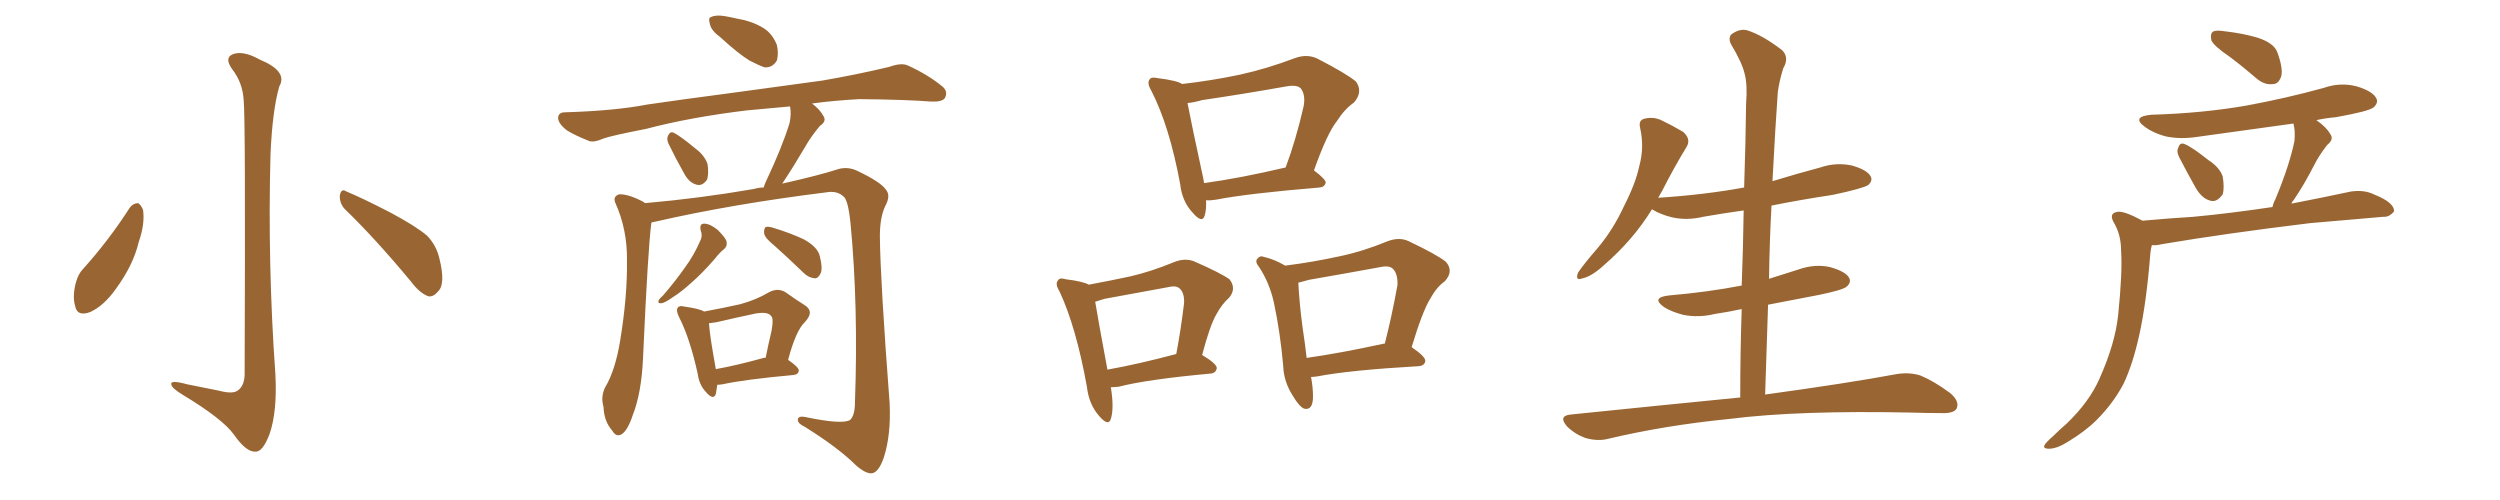 <svg xmlns="http://www.w3.org/2000/svg" xmlns:xlink="http://www.w3.org/1999/xlink" width="750" height="150"><path fill="#996633" padding="10" d="M73.10 30.03L73.10 30.03Q72.80 24.76 69.58 20.65L69.58 20.65Q67.24 17.29 69.87 16.26L69.87 16.26Q72.95 15.09 77.93 17.87L77.93 17.87Q86.43 21.39 83.79 25.93L83.79 25.93Q81.74 32.96 81.15 46.29L81.15 46.29Q80.27 79.39 82.62 112.35L82.62 112.35Q83.20 123.49 80.86 130.22L80.86 130.22Q78.81 135.64 76.61 135.50L76.61 135.50Q73.83 135.64 70.17 130.37L70.17 130.37Q66.80 125.68 54.93 118.51L54.93 118.51Q51.56 116.46 51.42 115.43L51.42 115.43Q50.83 113.82 56.10 115.28L56.10 115.28Q60.64 116.16 65.63 117.19L65.63 117.19Q70.02 118.36 71.48 117.04L71.48 117.04Q73.24 115.72 73.39 112.50L73.39 112.50Q73.68 35.01 73.10 30.03ZM38.96 62.26L38.96 62.26Q39.99 60.94 41.46 60.94L41.46 60.94Q42.33 61.52 42.92 62.99L42.92 62.99Q43.51 67.24 41.60 72.66L41.60 72.66Q39.99 79.54 34.72 86.72L34.72 86.72Q31.20 91.70 27.10 93.60L27.10 93.60Q23.14 95.07 22.56 91.85L22.56 91.85Q21.68 89.06 22.71 84.96L22.71 84.96Q23.44 82.18 24.90 80.71L24.90 80.71Q32.67 72.07 38.96 62.26ZM103.42 62.70L103.42 62.70L103.42 62.70Q101.81 60.94 101.95 58.59L101.95 58.59Q102.39 56.40 103.86 57.42L103.86 57.42Q108.54 59.33 117.33 63.87L117.33 63.87Q124.95 67.97 128.17 70.75L128.17 70.75Q130.96 73.68 131.84 77.64L131.84 77.64Q133.74 85.25 131.40 87.45L131.40 87.45Q130.08 89.06 128.61 88.92L128.61 88.92Q125.98 88.04 123.34 84.52L123.34 84.52Q112.65 71.63 103.42 62.70ZM216.06 11.13L216.06 11.13Q213.43 9.23 212.99 7.32L212.99 7.32Q212.40 5.27 213.28 5.13L213.28 5.13Q214.75 4.39 217.38 4.83L217.38 4.83Q219.14 5.13 221.04 5.57L221.04 5.57Q225.44 6.30 228.66 8.20L228.66 8.20Q231.59 9.81 233.06 13.48L233.06 13.48Q233.64 15.97 233.06 18.16L233.06 18.16Q231.74 20.36 229.39 20.21L229.39 20.21Q227.64 19.63 224.85 18.16L224.85 18.16Q221.48 16.11 216.06 11.13ZM200.54 43.07L200.54 43.07Q199.95 41.75 200.39 40.72L200.39 40.72Q201.12 39.26 202.15 39.84L202.15 39.84Q204.20 40.87 208.59 44.53L208.59 44.53Q211.38 46.58 212.26 49.22L212.26 49.22Q212.70 52.15 212.11 53.91L212.11 53.91Q210.64 55.96 208.89 55.37L208.89 55.37Q206.69 54.79 205.22 52.00L205.22 52.00Q202.73 47.61 200.54 43.07ZM195.41 66.80L195.41 66.80Q194.38 74.56 192.92 107.23L192.92 107.23Q192.48 117.77 189.84 124.51L189.84 124.51Q188.23 129.35 186.33 130.37L186.33 130.37Q184.72 131.10 183.69 129.20L183.69 129.20Q181.20 126.42 181.05 122.02L181.05 122.02Q180.18 119.09 181.49 116.31L181.49 116.31Q184.57 111.18 186.04 102.25L186.04 102.25Q188.23 88.92 188.09 78.22L188.09 78.22Q188.23 68.85 184.57 60.79L184.57 60.79Q183.84 58.89 185.74 58.30L185.74 58.30Q188.38 58.15 192.92 60.50L192.92 60.50Q193.36 60.79 193.51 60.94L193.51 60.94Q210.21 59.47 226.17 56.69L226.17 56.69Q227.64 56.25 229.10 56.25L229.10 56.25Q229.39 55.22 229.83 54.35L229.83 54.35Q234.67 44.09 236.87 36.91L236.87 36.91Q237.45 34.13 237.01 31.93L237.01 31.93Q230.71 32.52 224.12 33.11L224.12 33.11Q207.13 35.16 193.80 38.67L193.80 38.67Q183.25 40.72 180.91 41.60L180.91 41.60Q178.27 42.77 176.81 42.33L176.81 42.33Q172.41 40.58 170.07 39.11L170.07 39.11Q167.43 37.06 167.43 35.30L167.43 35.30Q167.58 33.69 169.48 33.69L169.48 33.69Q184.42 33.25 194.24 31.35L194.24 31.35Q203.17 30.03 220.90 27.69L220.90 27.69Q229.54 26.51 246.68 24.17L246.68 24.17Q256.93 22.41 266.75 20.07L266.75 20.07Q270.41 18.75 272.31 19.63L272.31 19.63Q278.47 22.41 282.86 26.07L282.86 26.07Q284.47 27.54 283.45 29.44L283.45 29.44Q282.57 30.62 279.35 30.47L279.35 30.47Q271.88 29.88 257.81 29.74L257.81 29.74Q249.90 30.18 243.60 31.05L243.60 31.05Q245.95 32.81 246.97 34.72L246.97 34.72Q248.14 36.33 245.95 37.79L245.95 37.79Q243.16 41.16 241.70 43.80L241.70 43.80Q238.18 49.80 234.96 54.64L234.96 54.64Q234.81 54.93 234.67 55.08L234.67 55.08Q245.80 52.59 251.66 50.68L251.66 50.68Q254.44 49.95 257.23 51.27L257.23 51.27Q264.26 54.64 265.72 56.84L265.72 56.84Q267.33 58.59 265.58 61.82L265.58 61.82Q263.96 65.19 263.96 70.90L263.96 70.90Q264.11 84.38 266.89 121.00L266.89 121.00Q267.33 130.52 265.14 137.26L265.14 137.26Q263.67 141.50 261.77 141.94L261.77 141.94Q260.01 142.38 256.79 139.60L256.79 139.60Q251.51 134.33 241.41 128.03L241.41 128.03Q239.50 127.15 239.36 126.12L239.36 126.12Q239.21 124.66 241.55 125.10L241.55 125.10Q252.69 127.44 255.03 125.98L255.03 125.98Q256.49 124.66 256.49 120.56L256.49 120.56Q257.52 91.99 255.18 67.24L255.18 67.24Q254.44 59.77 252.98 58.89L252.98 58.89Q251.07 57.13 247.85 57.71L247.85 57.71Q219.58 61.23 196.58 66.50L196.58 66.50Q195.56 66.65 195.41 66.80ZM210.21 69.14L210.21 69.14Q209.77 67.09 211.23 67.09L211.23 67.09Q212.99 67.09 215.33 68.99L215.33 68.99Q217.82 71.48 217.97 72.51L217.97 72.51Q218.26 73.83 217.24 74.71L217.24 74.71Q215.92 75.73 214.45 77.64L214.45 77.64Q210.64 82.03 207.42 84.81L207.42 84.81Q204.35 87.60 202.00 89.06L202.00 89.06Q199.51 90.82 198.49 90.97L198.49 90.97Q197.17 91.11 197.61 90.09L197.61 90.09Q197.90 89.50 198.93 88.62L198.93 88.62Q202.59 84.38 205.37 80.42L205.37 80.42Q208.30 76.46 210.21 71.92L210.21 71.92Q210.79 70.61 210.21 69.14ZM232.47 73.83L232.47 73.83Q229.39 71.34 229.25 70.02L229.25 70.02Q229.10 68.70 229.69 68.12L229.69 68.12Q230.42 67.82 232.18 68.41L232.18 68.41Q237.01 69.87 241.11 71.78L241.11 71.78Q245.36 74.12 245.95 76.90L245.95 76.90Q246.83 80.42 246.24 81.88L246.24 81.88Q245.51 83.50 244.48 83.50L244.48 83.50Q242.58 83.35 241.11 81.88L241.11 81.88Q236.57 77.49 232.47 73.83ZM215.19 115.43L215.19 115.43Q214.89 117.19 214.75 118.21L214.75 118.21Q214.01 120.26 211.67 117.48L211.67 117.48Q209.77 115.43 209.33 112.21L209.33 112.21Q206.98 101.51 203.76 95.21L203.76 95.21Q202.73 93.16 203.32 92.29L203.32 92.29Q203.91 91.55 205.37 91.99L205.37 91.99Q209.77 92.58 211.23 93.46L211.23 93.46Q217.53 92.29 222.07 91.26L222.07 91.26Q226.90 89.94 230.57 87.74L230.57 87.74Q233.20 86.28 235.55 87.60L235.55 87.60Q239.06 90.09 241.41 91.55L241.41 91.55Q244.48 93.46 241.41 96.68L241.41 96.68Q238.77 99.17 236.43 107.96L236.43 107.96Q239.65 110.16 239.65 111.18L239.65 111.18Q239.50 112.35 238.04 112.50L238.04 112.50Q223.54 113.82 216.80 115.28L216.80 115.28Q215.77 115.43 215.19 115.43ZM229.10 107.37L229.10 107.37L229.10 107.37Q229.54 107.23 229.69 107.37L229.69 107.37Q230.57 102.98 231.45 99.32L231.45 99.32Q232.18 95.36 231.30 94.78L231.30 94.78Q230.42 93.46 226.76 94.04L226.76 94.04Q221.19 95.21 214.89 96.68L214.89 96.68Q213.72 96.83 212.70 96.97L212.70 96.97Q212.84 100.20 214.75 110.74L214.75 110.74Q221.19 109.57 229.10 107.37ZM361.82 60.06L361.82 60.06Q361.96 62.84 361.38 64.75L361.38 64.75Q360.64 67.09 357.86 63.87L357.86 63.87Q354.64 60.50 354.05 55.22L354.05 55.22Q350.83 37.79 345.41 27.25L345.41 27.25Q343.95 24.76 344.97 23.73L344.97 23.73Q345.41 23.00 347.31 23.44L347.31 23.44Q353.17 24.17 354.64 25.20L354.64 25.20Q363.57 24.17 371.92 22.41L371.92 22.41Q379.98 20.65 388.48 17.43L388.48 17.43Q392.14 16.11 395.21 17.58L395.21 17.58Q404.00 22.12 406.79 24.46L406.79 24.46Q408.98 27.54 406.20 30.76L406.20 30.76Q403.42 32.67 401.07 36.33L401.07 36.33Q398.14 39.99 394.19 51.12L394.19 51.12Q397.71 53.76 397.71 54.79L397.71 54.79Q397.41 56.10 395.95 56.25L395.95 56.25Q374.56 58.01 364.75 59.91L364.75 59.91Q362.84 60.21 361.82 60.06ZM361.23 54.93L361.23 54.93Q371.92 53.47 385.69 50.24L385.69 50.24Q388.77 42.04 391.11 31.79L391.11 31.79Q391.70 28.42 390.23 26.51L390.23 26.51Q389.06 25.34 385.84 25.93L385.84 25.93Q373.54 28.13 360.64 30.03L360.64 30.03Q358.15 30.76 356.25 30.91L356.25 30.91Q357.42 37.06 360.94 53.32L360.94 53.32Q361.08 54.05 361.23 54.93ZM333.25 116.16L333.25 116.16Q334.28 122.46 333.25 125.68L333.25 125.68Q332.52 128.03 329.74 124.80L329.74 124.80Q326.66 121.29 326.07 116.02L326.07 116.02Q322.85 98.14 317.87 87.45L317.87 87.45Q316.41 85.11 317.43 84.08L317.43 84.08Q317.87 83.20 319.78 83.79L319.78 83.79Q324.76 84.38 326.66 85.40L326.66 85.40Q332.96 84.23 339.11 82.91L339.11 82.91Q345.41 81.45 352.15 78.66L352.15 78.66Q355.37 77.34 358.15 78.37L358.15 78.37Q366.21 81.88 368.85 83.79L368.85 83.79Q371.04 86.57 368.70 89.36L368.70 89.36Q366.65 91.11 364.89 94.34L364.89 94.34Q362.99 97.56 360.64 106.49L360.64 106.49Q365.04 109.13 365.04 110.45L365.04 110.45Q364.75 111.91 363.28 112.06L363.28 112.06Q344.09 113.82 335.60 116.02L335.60 116.02Q334.28 116.16 333.25 116.16ZM332.23 110.89L332.23 110.89Q341.31 109.28 352.88 106.20L352.88 106.20Q354.20 99.32 355.22 90.97L355.22 90.97Q355.37 87.89 353.91 86.57L353.91 86.57Q352.88 85.55 350.54 86.13L350.54 86.13Q341.16 87.89 331.35 89.65L331.35 89.65Q329.88 90.09 328.56 90.53L328.56 90.53Q329.44 95.95 332.23 110.89ZM393.31 113.09L393.31 113.09Q393.90 116.16 393.90 118.95L393.90 118.95Q393.90 123.19 391.26 122.61L391.26 122.61Q389.79 122.02 387.89 118.80L387.89 118.80Q385.11 114.55 384.96 109.72L384.96 109.72Q384.08 99.76 382.18 90.82L382.18 90.82Q380.86 84.81 377.64 79.98L377.64 79.98Q376.32 78.37 377.34 77.49L377.34 77.49Q378.08 76.61 379.10 77.05L379.10 77.05Q382.32 77.78 385.55 79.69L385.55 79.69Q393.75 78.66 401.81 76.90L401.81 76.90Q408.84 75.44 416.31 72.36L416.31 72.36Q419.82 71.04 422.61 72.36L422.61 72.36Q430.96 76.32 433.74 78.52L433.74 78.52Q436.23 81.30 433.45 84.38L433.45 84.38Q430.96 86.13 429.05 89.65L429.05 89.65Q426.71 93.46 423.49 104.15L423.49 104.15Q427.59 106.93 427.59 108.25L427.59 108.25Q427.44 109.72 425.54 109.86L425.54 109.86Q404.88 111.04 395.07 112.94L395.07 112.94Q393.90 113.09 393.31 113.09ZM414.99 103.13L414.99 103.13L414.99 103.13Q415.28 102.98 415.43 103.13L415.43 103.13Q417.48 95.21 419.24 85.55L419.24 85.55Q419.38 82.18 417.92 80.71L417.92 80.71Q416.89 79.54 414.11 80.13L414.11 80.13Q403.71 82.03 392.72 83.94L392.72 83.94Q390.97 84.38 389.50 84.81L389.50 84.81Q389.79 90.97 390.82 98.58L390.82 98.58Q391.55 103.27 391.99 107.37L391.99 107.37Q402.25 105.91 414.99 103.13ZM522.07 119.24L522.07 119.24L522.07 119.24Q522.07 105.62 522.51 92.72L522.51 92.72Q518.41 93.60 514.45 94.19L514.45 94.19Q509.62 95.36 505.08 94.48L505.08 94.48Q501.56 93.60 499.22 92.14L499.22 92.14Q495.12 89.21 500.83 88.62L500.83 88.62Q512.55 87.60 522.36 85.69L522.36 85.69Q522.36 85.69 522.51 85.69L522.51 85.69Q522.95 74.12 523.10 63.13L523.10 63.13Q516.80 64.01 510.94 65.04L510.94 65.04Q506.10 66.21 501.56 65.19L501.56 65.19Q498.05 64.31 495.70 62.84L495.70 62.84Q495.70 62.84 495.56 62.84L495.56 62.84Q489.99 71.92 481.20 79.54L481.20 79.54Q477.54 82.91 474.76 83.50L474.76 83.50Q472.41 84.38 473.44 81.74L473.44 81.74Q475.34 78.96 479.30 74.41L479.30 74.41Q483.98 68.85 487.21 61.82L487.21 61.82Q490.72 54.93 491.75 49.95L491.75 49.95Q493.36 44.24 492.04 38.38L492.04 38.38Q491.46 36.04 493.36 35.60L493.36 35.60Q495.70 35.01 498.05 35.89L498.05 35.89Q501.71 37.65 504.93 39.55L504.93 39.55Q507.42 41.75 505.96 44.09L505.96 44.09Q502.29 50.10 498.63 57.28L498.63 57.28Q498.05 58.30 497.46 59.33L497.46 59.33Q511.23 58.45 523.24 56.25L523.24 56.25Q523.68 43.36 523.83 31.05L523.83 31.05Q524.27 25.34 523.39 22.12L523.39 22.12Q522.66 18.90 519.43 13.48L519.43 13.48Q518.41 11.72 519.29 10.40L519.29 10.40Q521.78 8.50 524.12 9.08L524.12 9.08Q528.81 10.55 534.67 15.09L534.67 15.09Q536.87 17.29 534.96 20.51L534.96 20.51Q533.79 24.32 533.35 27.54L533.35 27.54Q532.62 37.50 531.74 54.35L531.74 54.35Q538.92 52.15 546.09 50.24L546.09 50.24Q550.78 48.63 555.62 49.66L555.62 49.66Q560.16 50.98 561.18 52.88L561.18 52.88Q561.91 54.20 560.45 55.52L560.45 55.52Q558.84 56.54 549.90 58.45L549.90 58.45Q540.23 59.91 531.45 61.67L531.45 61.67Q530.86 72.51 530.71 83.64L530.71 83.64Q534.96 82.32 539.50 80.86L539.50 80.86Q544.48 79.10 549.02 80.13L549.02 80.13Q553.71 81.45 554.74 83.35L554.74 83.35Q555.47 84.67 554.00 85.99L554.00 85.99Q552.83 87.01 545.65 88.48L545.65 88.48Q537.89 89.94 530.42 91.41L530.42 91.41Q529.98 104.59 529.54 118.36L529.54 118.36Q554.15 114.99 569.09 112.21L569.09 112.21Q572.90 111.62 576.12 112.65L576.12 112.65Q580.08 114.26 585.06 117.92L585.06 117.92Q587.99 120.41 586.96 122.61L586.96 122.61Q586.08 124.07 582.42 123.93L582.42 123.93Q578.17 123.93 573.63 123.78L573.63 123.78Q539.50 123.05 518.85 125.68L518.85 125.68Q499.51 127.59 482.23 131.69L482.23 131.69Q479.30 132.42 475.63 131.40L475.63 131.40Q472.41 130.22 470.07 127.88L470.07 127.88Q467.43 124.80 471.09 124.37L471.09 124.37Q498.34 121.58 522.07 119.24ZM668.85 16.99L668.85 16.99Q664.31 13.92 663.43 12.16L663.43 12.16Q662.99 10.11 663.87 9.52L663.87 9.52Q664.75 8.94 667.38 9.38L667.38 9.38Q672.66 9.96 677.20 11.28L677.20 11.28Q682.18 12.89 683.20 15.67L683.20 15.67Q684.96 20.51 684.38 22.85L684.38 22.85Q683.64 25.05 682.18 25.20L682.18 25.20Q679.54 25.63 677.20 23.73L677.20 23.73Q672.95 20.07 668.85 16.99ZM653.76 47.17L653.76 47.17Q652.88 45.41 653.47 44.38L653.47 44.38Q653.91 42.63 655.37 43.21L655.37 43.21Q657.57 44.09 662.55 48.05L662.55 48.05Q665.77 50.10 666.80 52.88L666.80 52.88Q667.38 56.40 666.80 58.30L666.80 58.30Q665.04 60.79 663.13 60.21L663.13 60.21Q660.64 59.62 658.74 56.40L658.74 56.40Q656.10 51.71 653.76 47.17ZM642.77 66.21L642.77 66.21L642.77 66.21Q650.83 65.48 658.01 65.04L658.01 65.04Q668.99 64.01 681.74 62.11L681.74 62.11Q682.03 60.79 682.62 59.77L682.62 59.77Q686.87 49.51 688.33 42.33L688.33 42.33Q688.62 39.40 688.04 37.06L688.04 37.06Q673.54 39.11 659.47 41.02L659.47 41.02Q654.05 41.89 649.51 40.87L649.51 40.87Q645.85 39.84 643.51 38.09L643.51 38.09Q639.26 35.01 645.41 34.42L645.41 34.42Q660.79 33.98 674.12 31.64L674.12 31.64Q685.99 29.44 697.12 26.37L697.12 26.37Q702.10 24.61 707.08 25.93L707.08 25.93Q711.91 27.39 712.94 29.59L712.94 29.59Q713.53 30.91 712.06 32.23L712.06 32.23Q710.60 33.40 700.78 35.16L700.78 35.16Q697.56 35.45 694.92 36.04L694.92 36.04Q698.00 38.23 699.02 40.14L699.02 40.14Q700.34 41.75 698.14 43.51L698.14 43.51Q695.65 46.73 694.34 49.37L694.34 49.37Q691.26 55.37 688.18 59.91L688.18 59.91Q687.60 60.50 687.45 61.08L687.45 61.08Q696.53 59.33 705.47 57.42L705.47 57.42Q708.84 56.98 711.47 58.01L711.47 58.01Q713.96 59.03 714.99 59.62L714.99 59.62Q718.36 61.52 718.21 63.43L718.21 63.43Q716.75 65.19 714.99 65.04L714.99 65.04Q705.03 65.92 693.02 66.94L693.02 66.94Q667.68 70.02 648.63 73.24L648.63 73.24Q646.88 73.68 645.56 73.54L645.56 73.54Q645.26 74.56 645.12 75.88L645.12 75.88Q643.95 90.82 641.75 100.63L641.75 100.63Q639.84 109.28 637.06 115.14L637.06 115.14Q633.98 121.00 629.00 125.98L629.00 125.98Q625.49 129.49 620.07 132.71L620.07 132.71Q616.99 134.62 614.65 134.62L614.65 134.62Q612.89 134.62 613.33 133.59L613.33 133.59Q613.77 132.71 615.97 130.81L615.97 130.81Q617.72 129.05 619.92 127.15L619.92 127.15Q626.81 120.56 629.88 113.53L629.88 113.53Q634.57 102.98 635.45 94.48L635.45 94.48Q636.77 81.59 636.33 75.29L636.33 75.29Q636.33 70.75 634.42 67.24L634.42 67.24Q632.37 64.01 635.16 63.57L635.16 63.57Q637.06 63.13 642.77 66.21Z"/></svg>